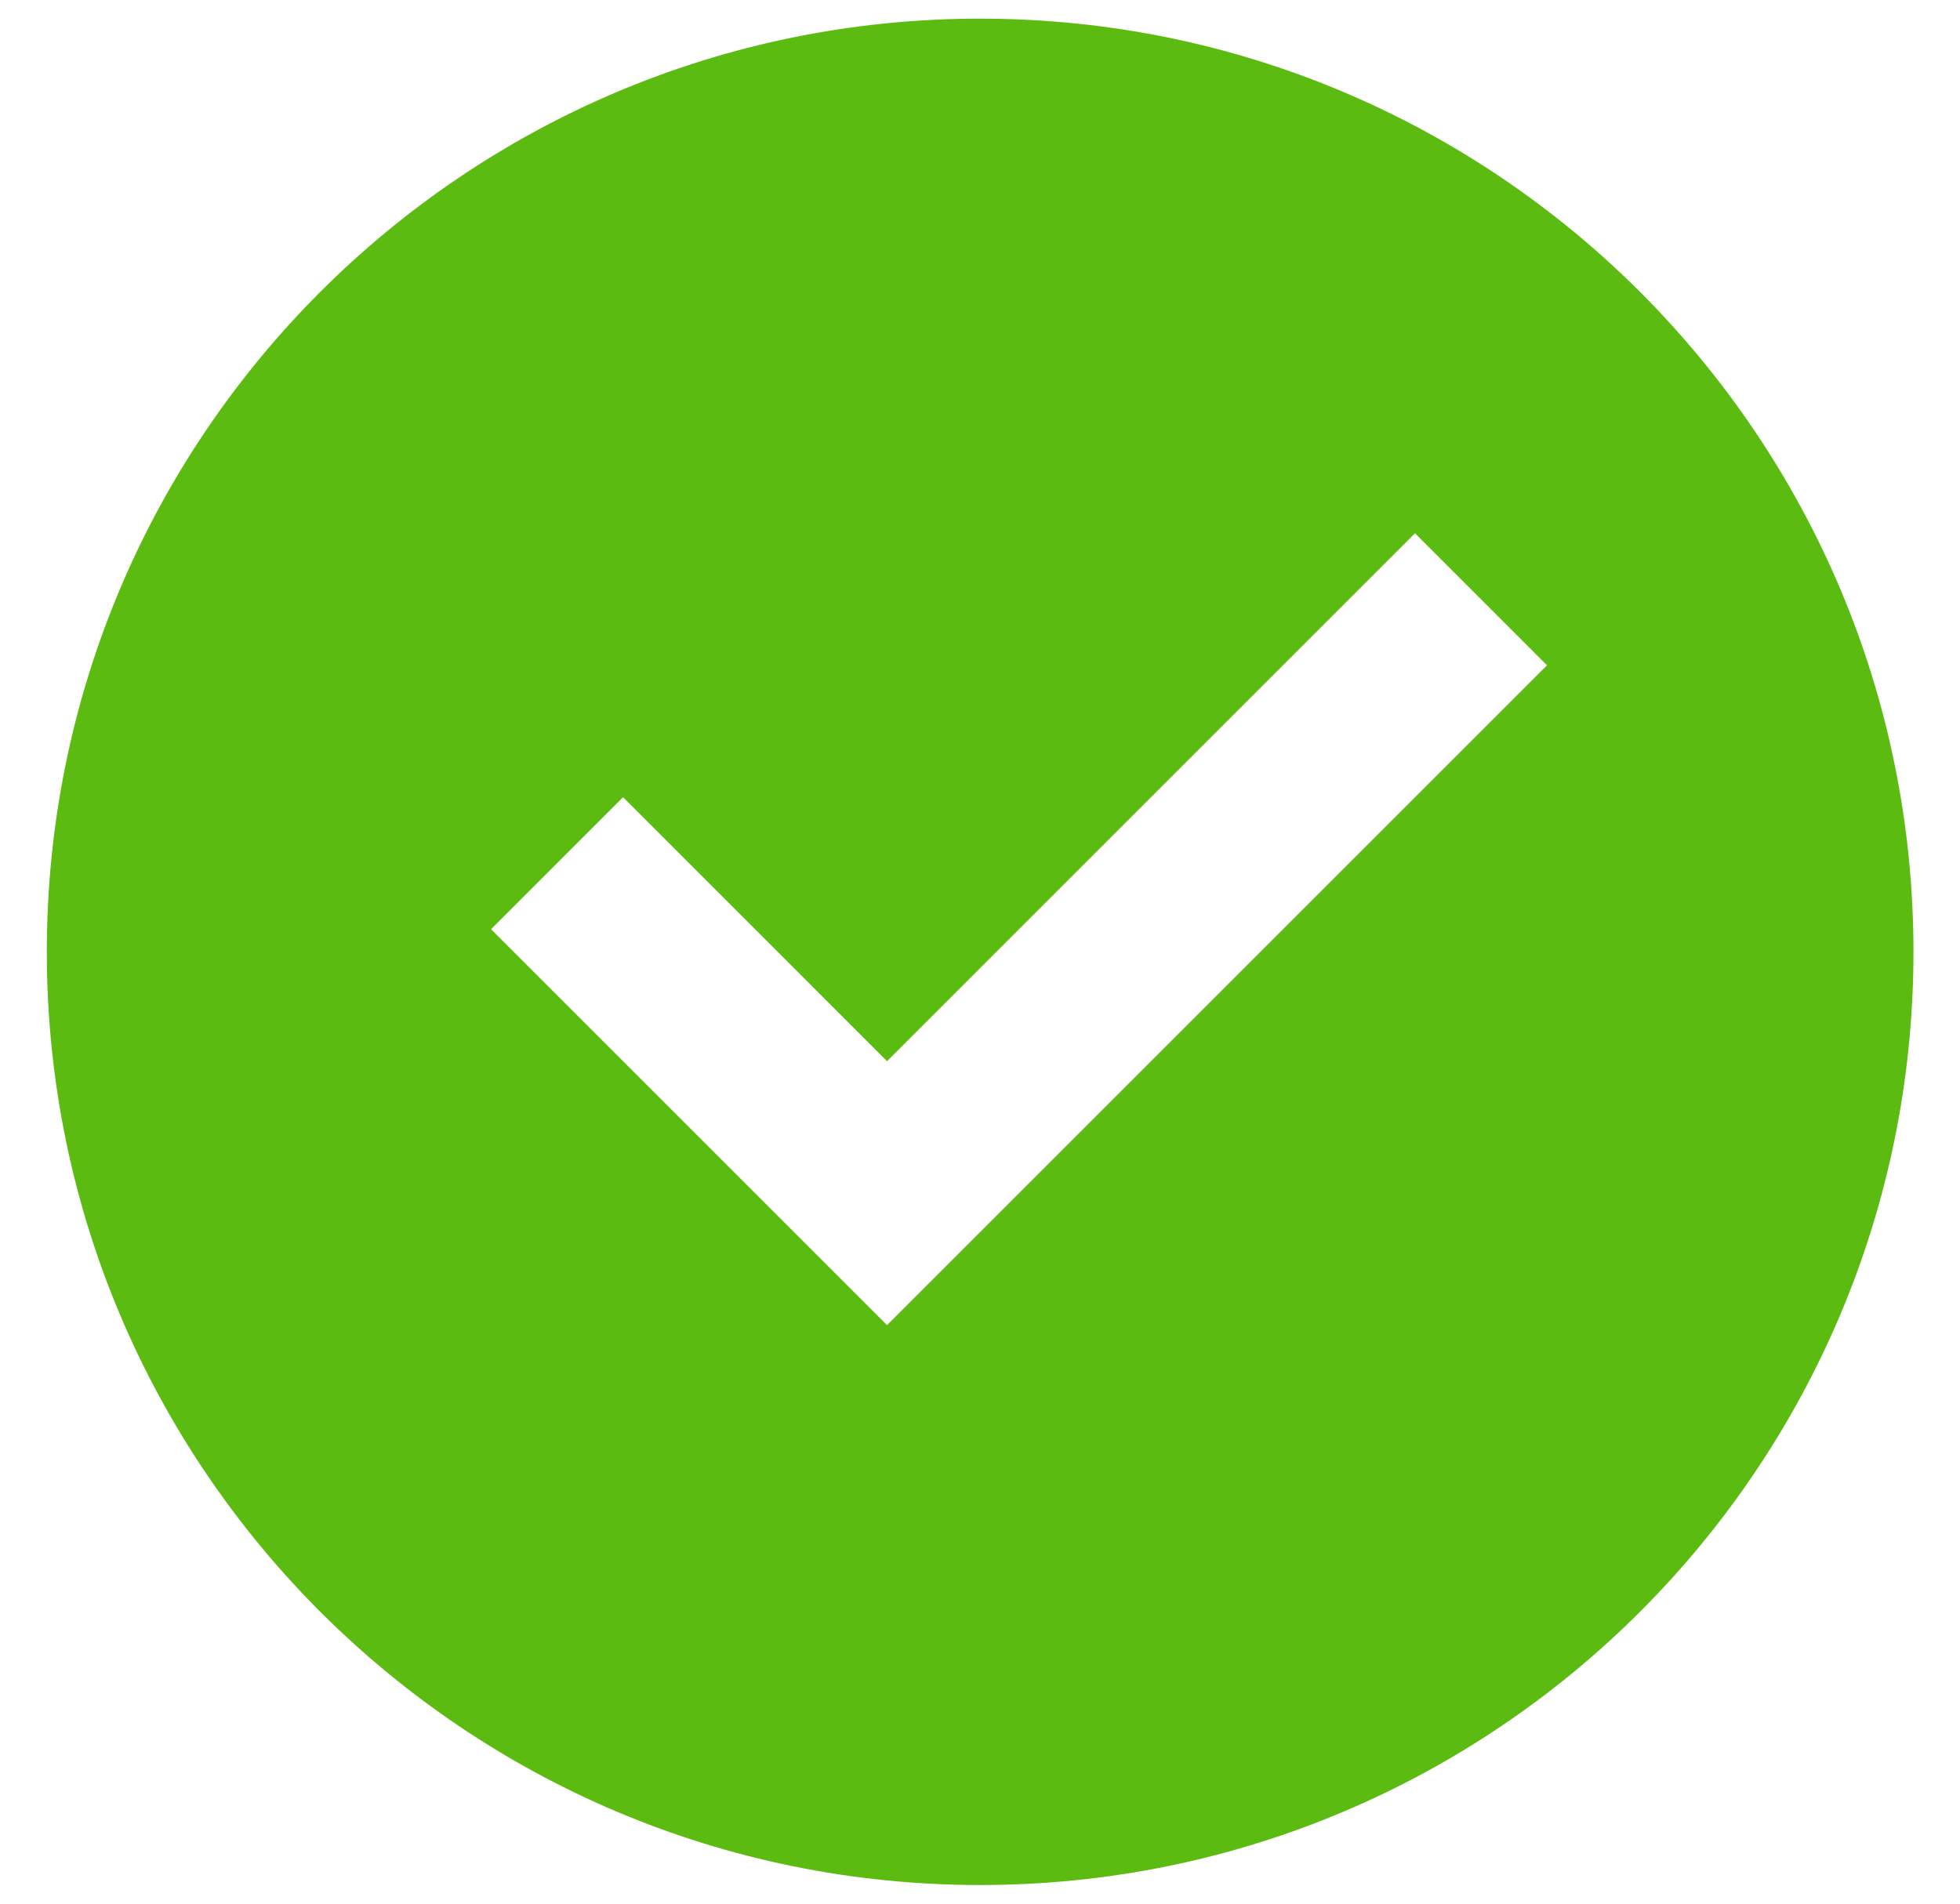 <svg width="35" height="34" viewBox="0 0 35 34" fill="none" xmlns="http://www.w3.org/2000/svg">
<path d="M17.503 33.667C8.298 33.667 0.836 26.205 0.836 17C0.836 7.795 8.298 0.333 17.503 0.333C26.707 0.333 34.169 7.795 34.169 17C34.169 26.205 26.707 33.667 17.503 33.667ZM15.84 23.667L27.625 11.882L25.268 9.524L15.84 18.953L11.126 14.238L8.769 16.596L15.84 23.667Z" fill="#5BBB10"/>
</svg>
